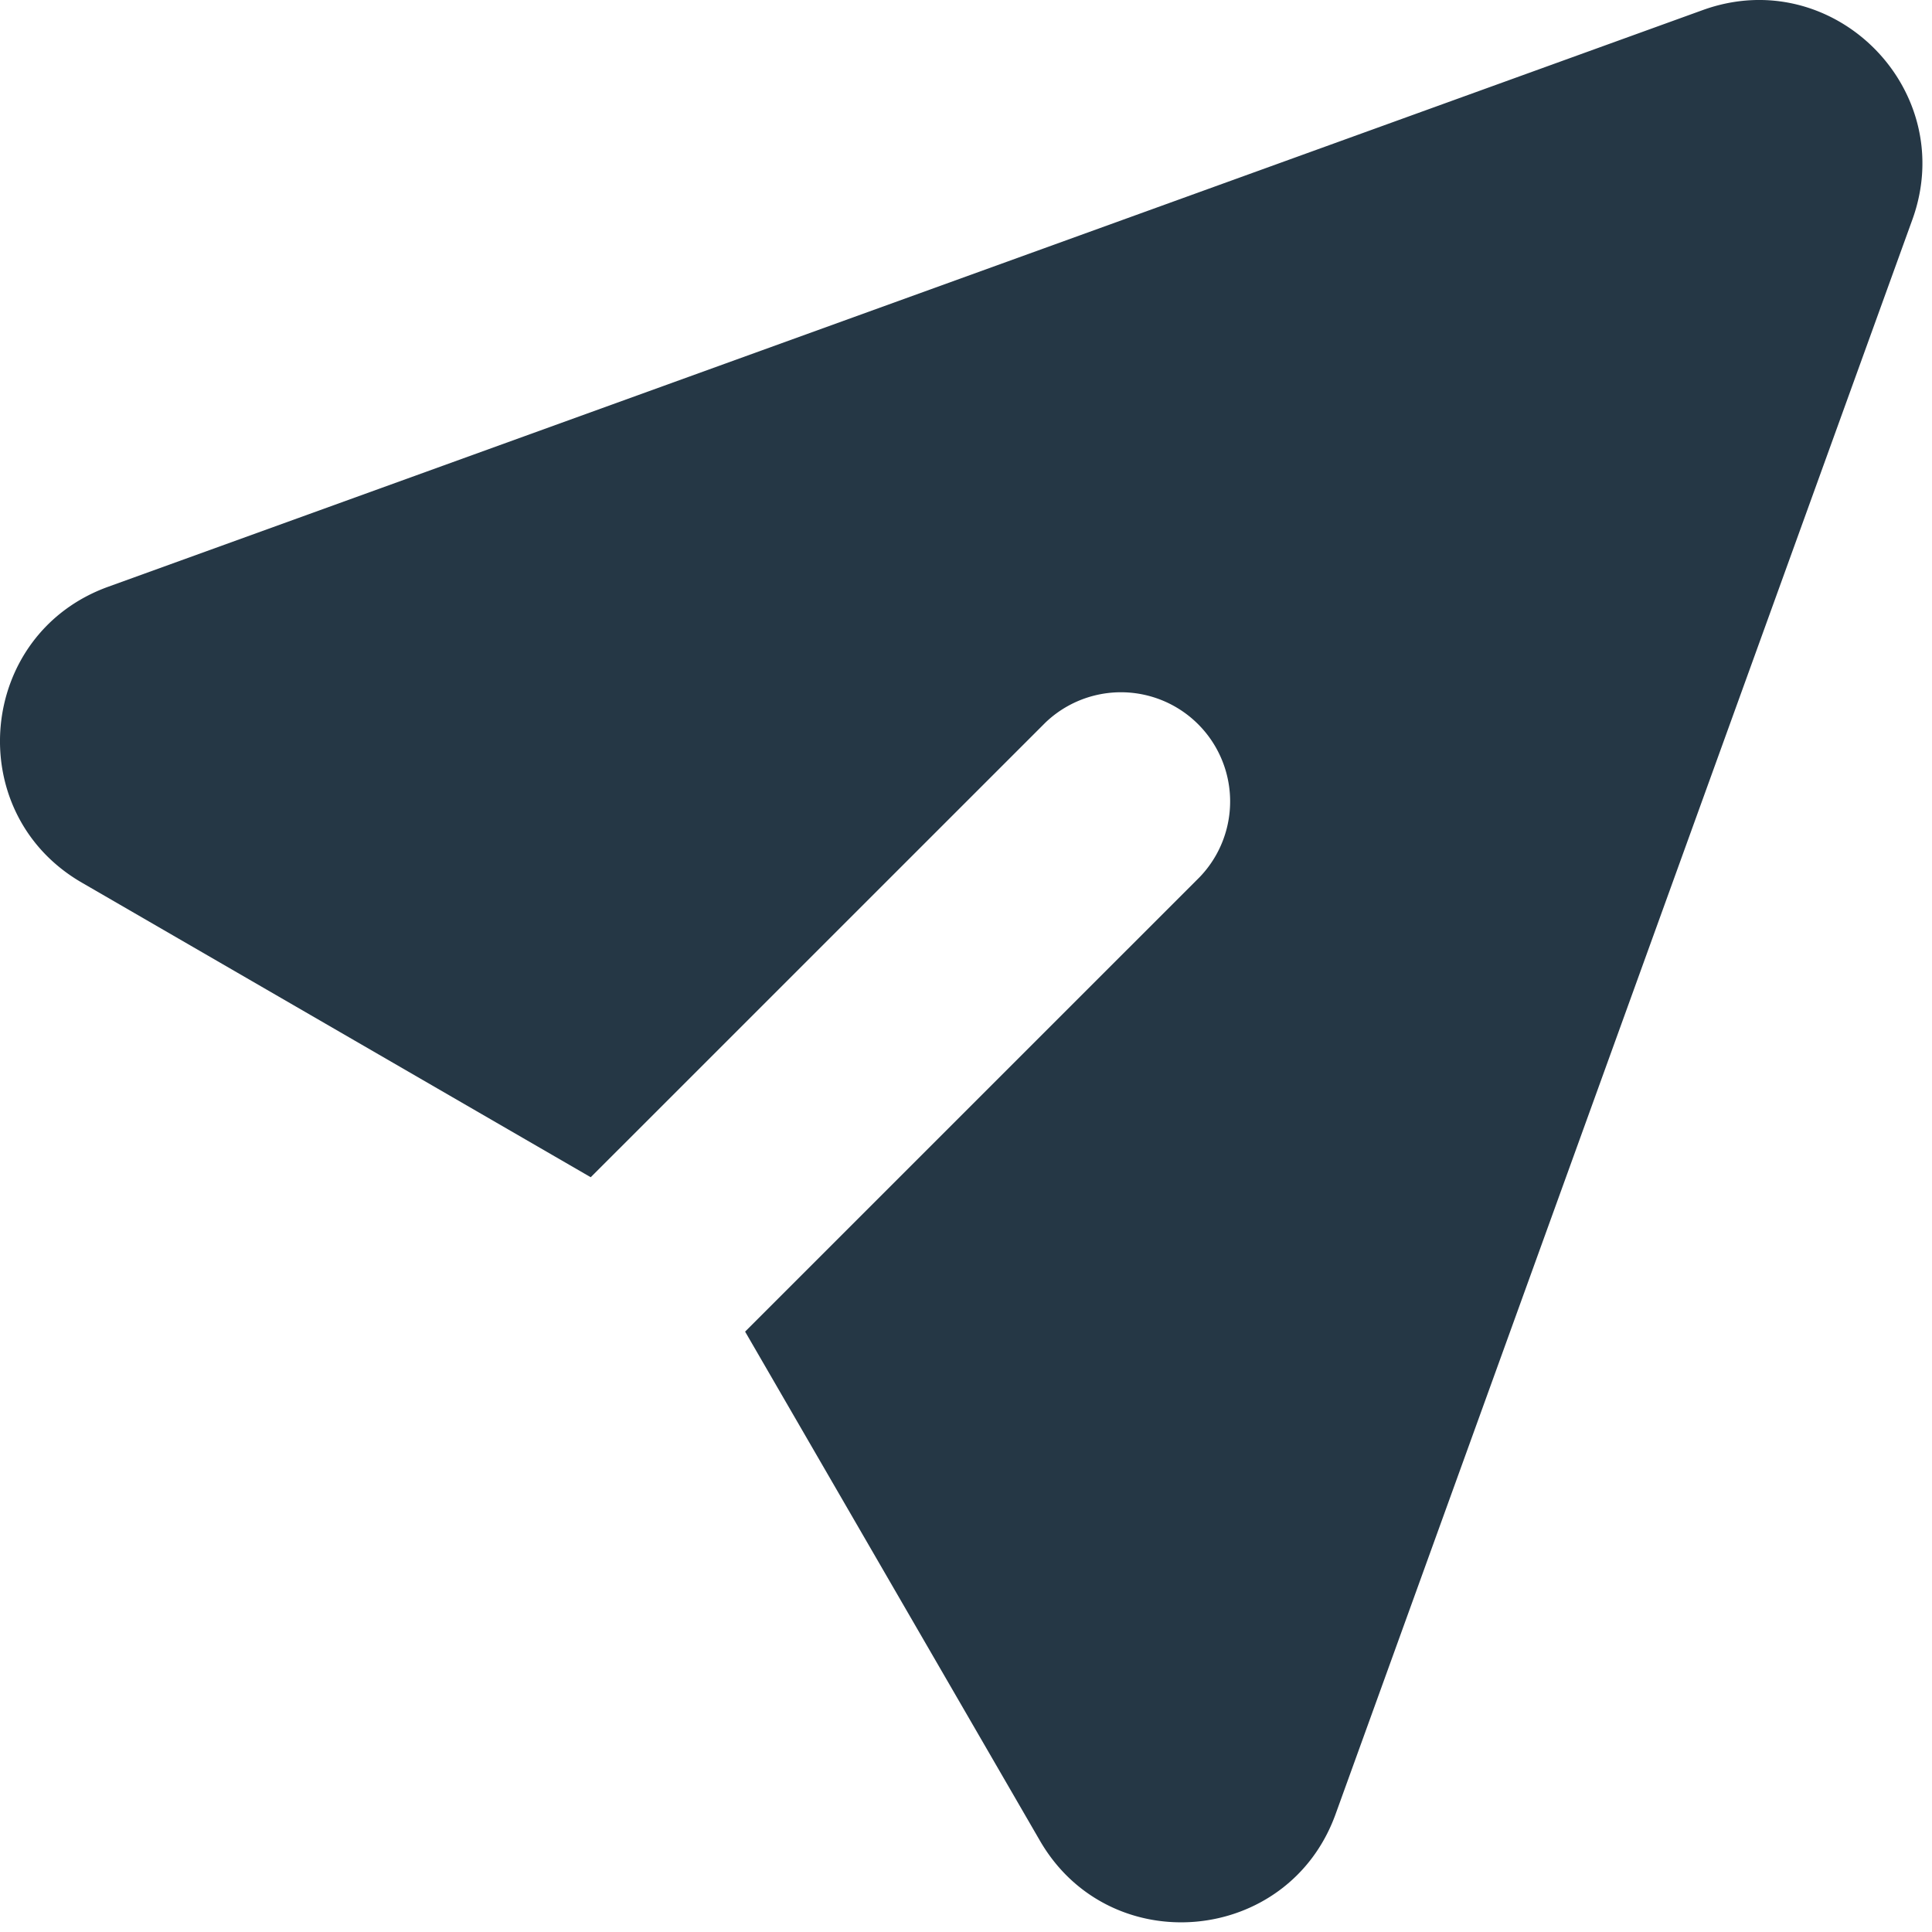 <svg xmlns="http://www.w3.org/2000/svg" width="33" height="33" fill="none" viewBox="0 0 33 33">
    <path fill="#253745" d="M32.664 3.753c.806-2.228-1.354-4.388-3.582-3.58l-27.236 9.85c-2.236.81-2.507 3.86-.45 5.052l8.694 5.033 7.764-7.763a1.865 1.865 0 0 1 2.637 2.637l-7.764 7.763 5.035 8.694c1.19 2.057 4.241 1.785 5.05-.45l9.852-27.236Z"/>
</svg>